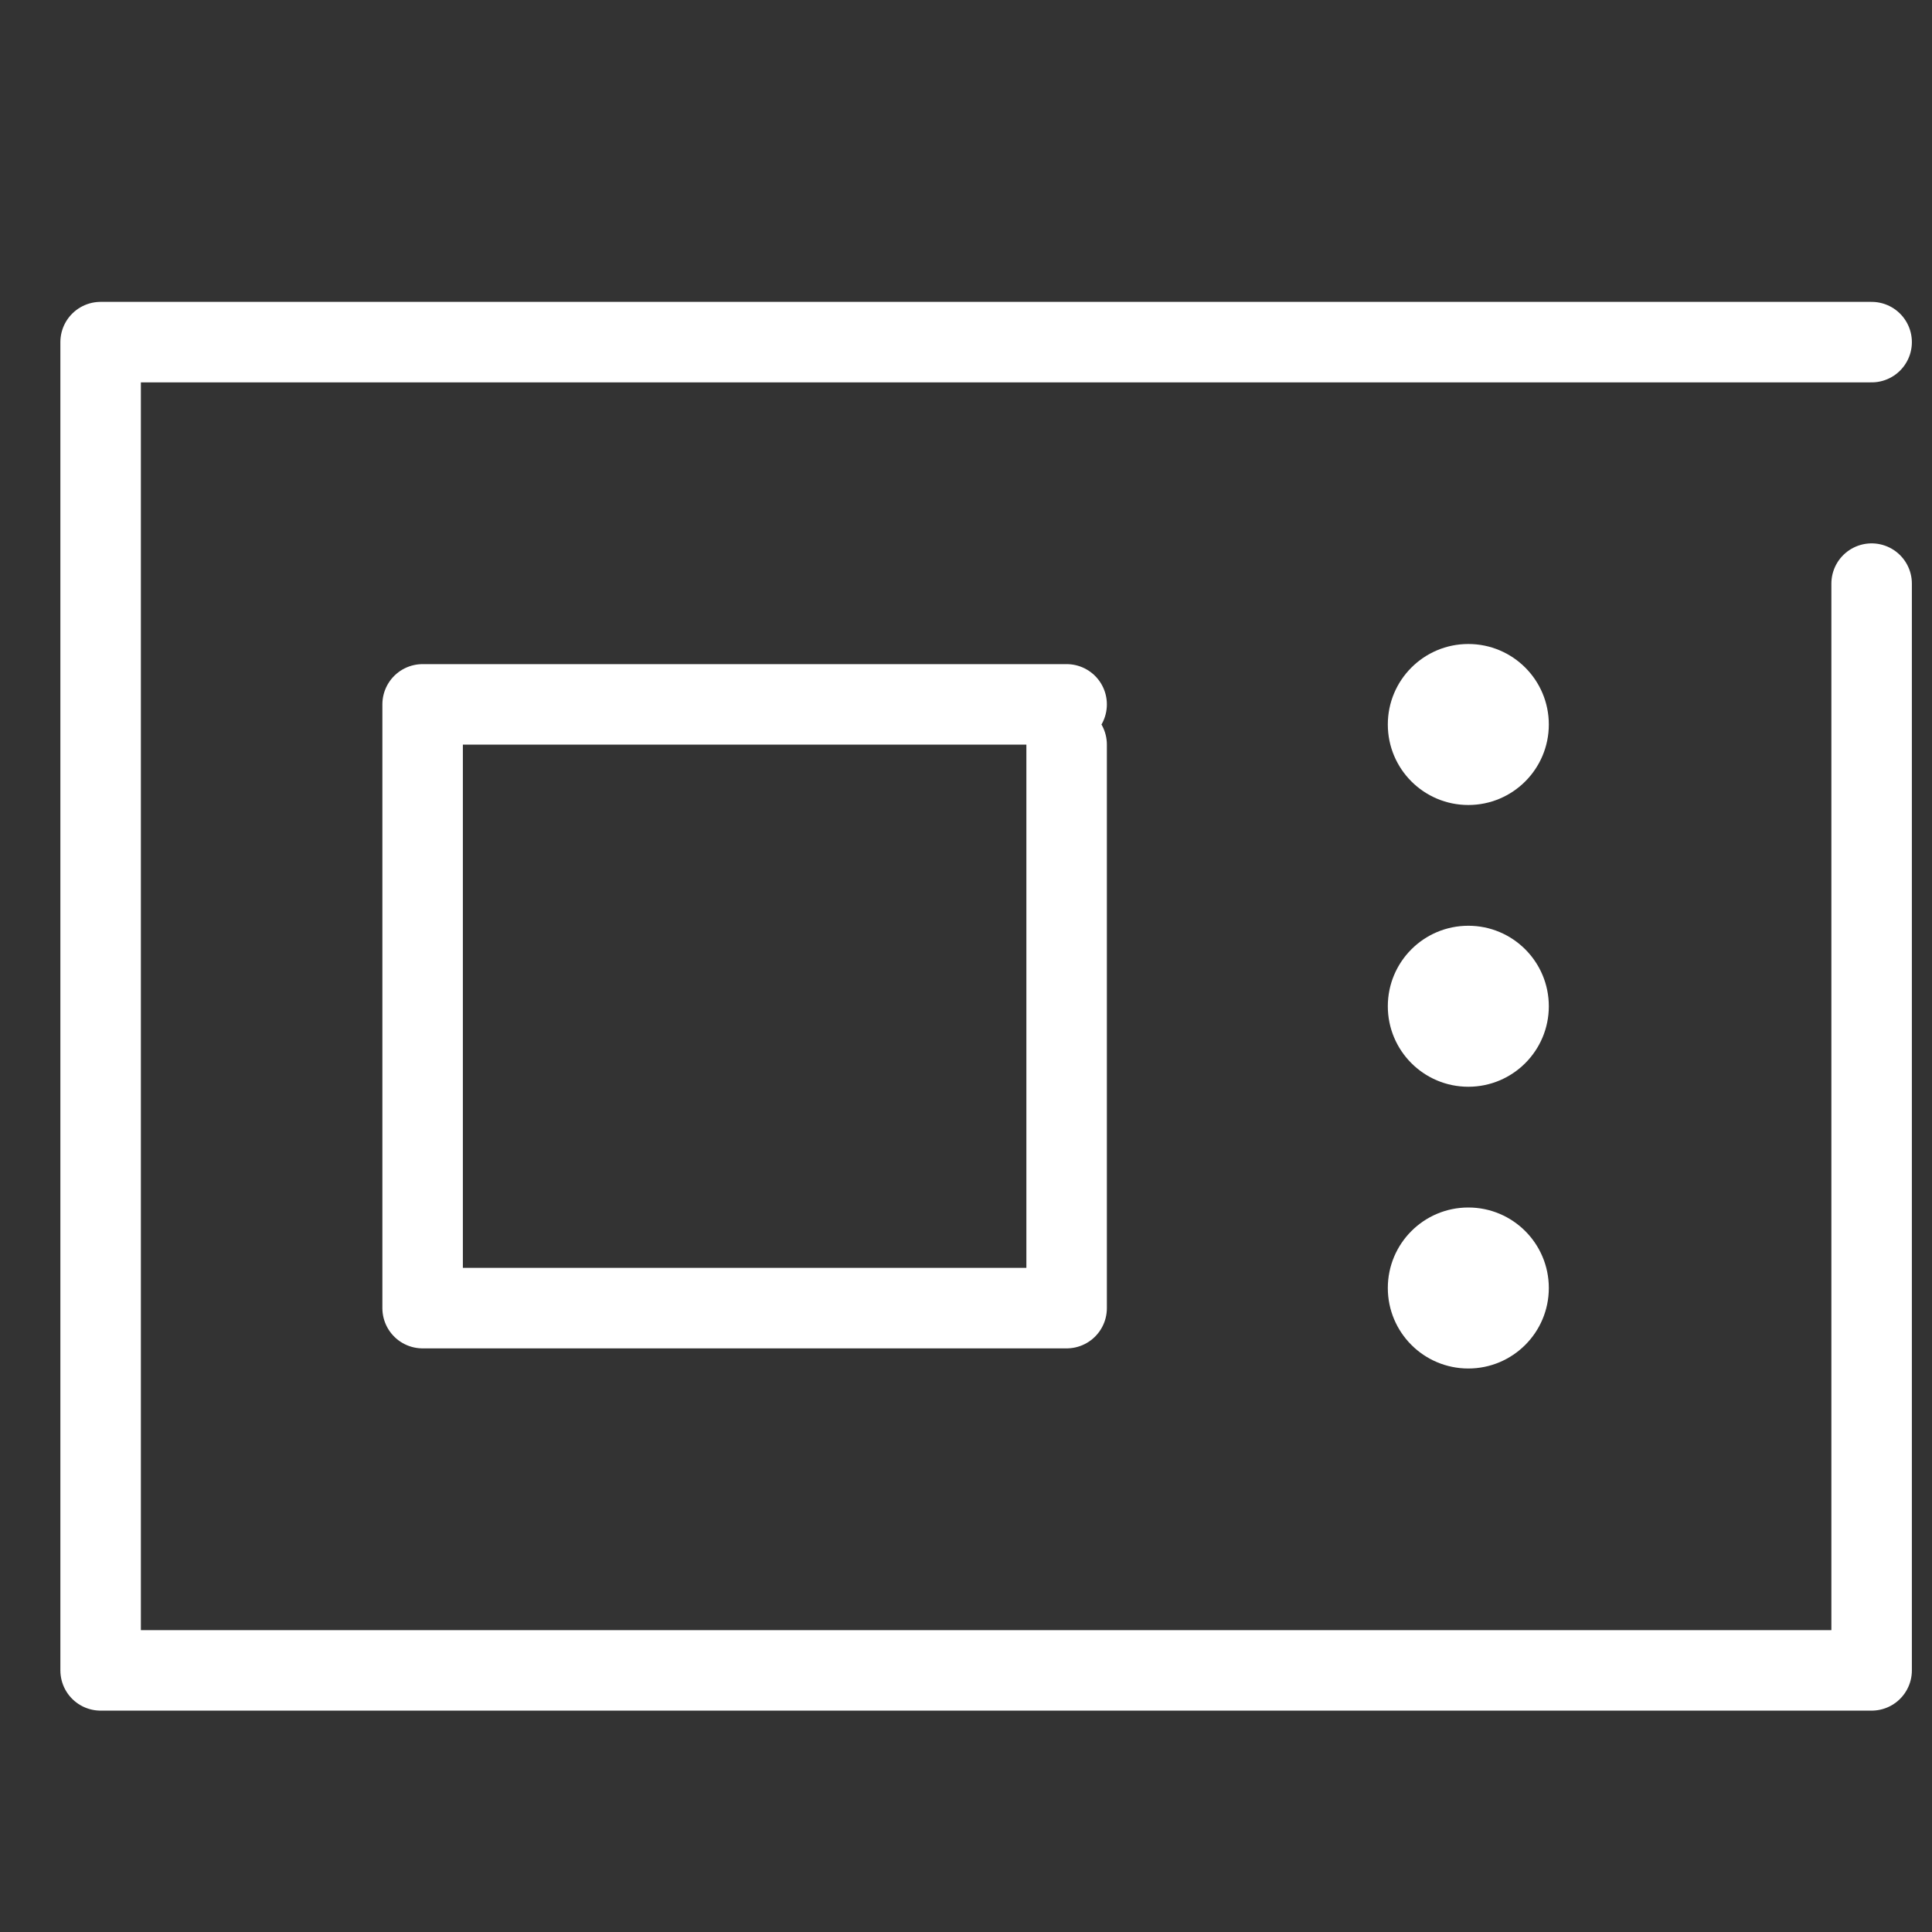 <?xml version="1.0" encoding="UTF-8"?><svg id="b" xmlns="http://www.w3.org/2000/svg" width="48" height="48" viewBox="0 0 48 48"><rect x="0" y="0" width="48" height="48" fill="#333333" stroke="none"/><defs><style>.c,.d{fill:none;}.c,.e{stroke-width:0px;}.d{stroke:#fff;stroke-linecap:round;stroke-linejoin:round;stroke-width:2px;}.e{fill:#fff;}</style></defs><rect class="c" width="48" height="48"/><polyline class="d" points="46.5 14.5 46.5 41.5 2.5 41.5 2.5 8.5 46.5 8.5"/><polyline class="d" points="26.5 18.5 26.5 32.5 10.5 32.5 10.5 17.5 26.5 17.5"/><circle class="e" cx="36.48" cy="25" r="2"/><circle class="e" cx="36.48" cy="18" r="2"/><circle class="e" cx="36.48" cy="32" r="2"/></svg>